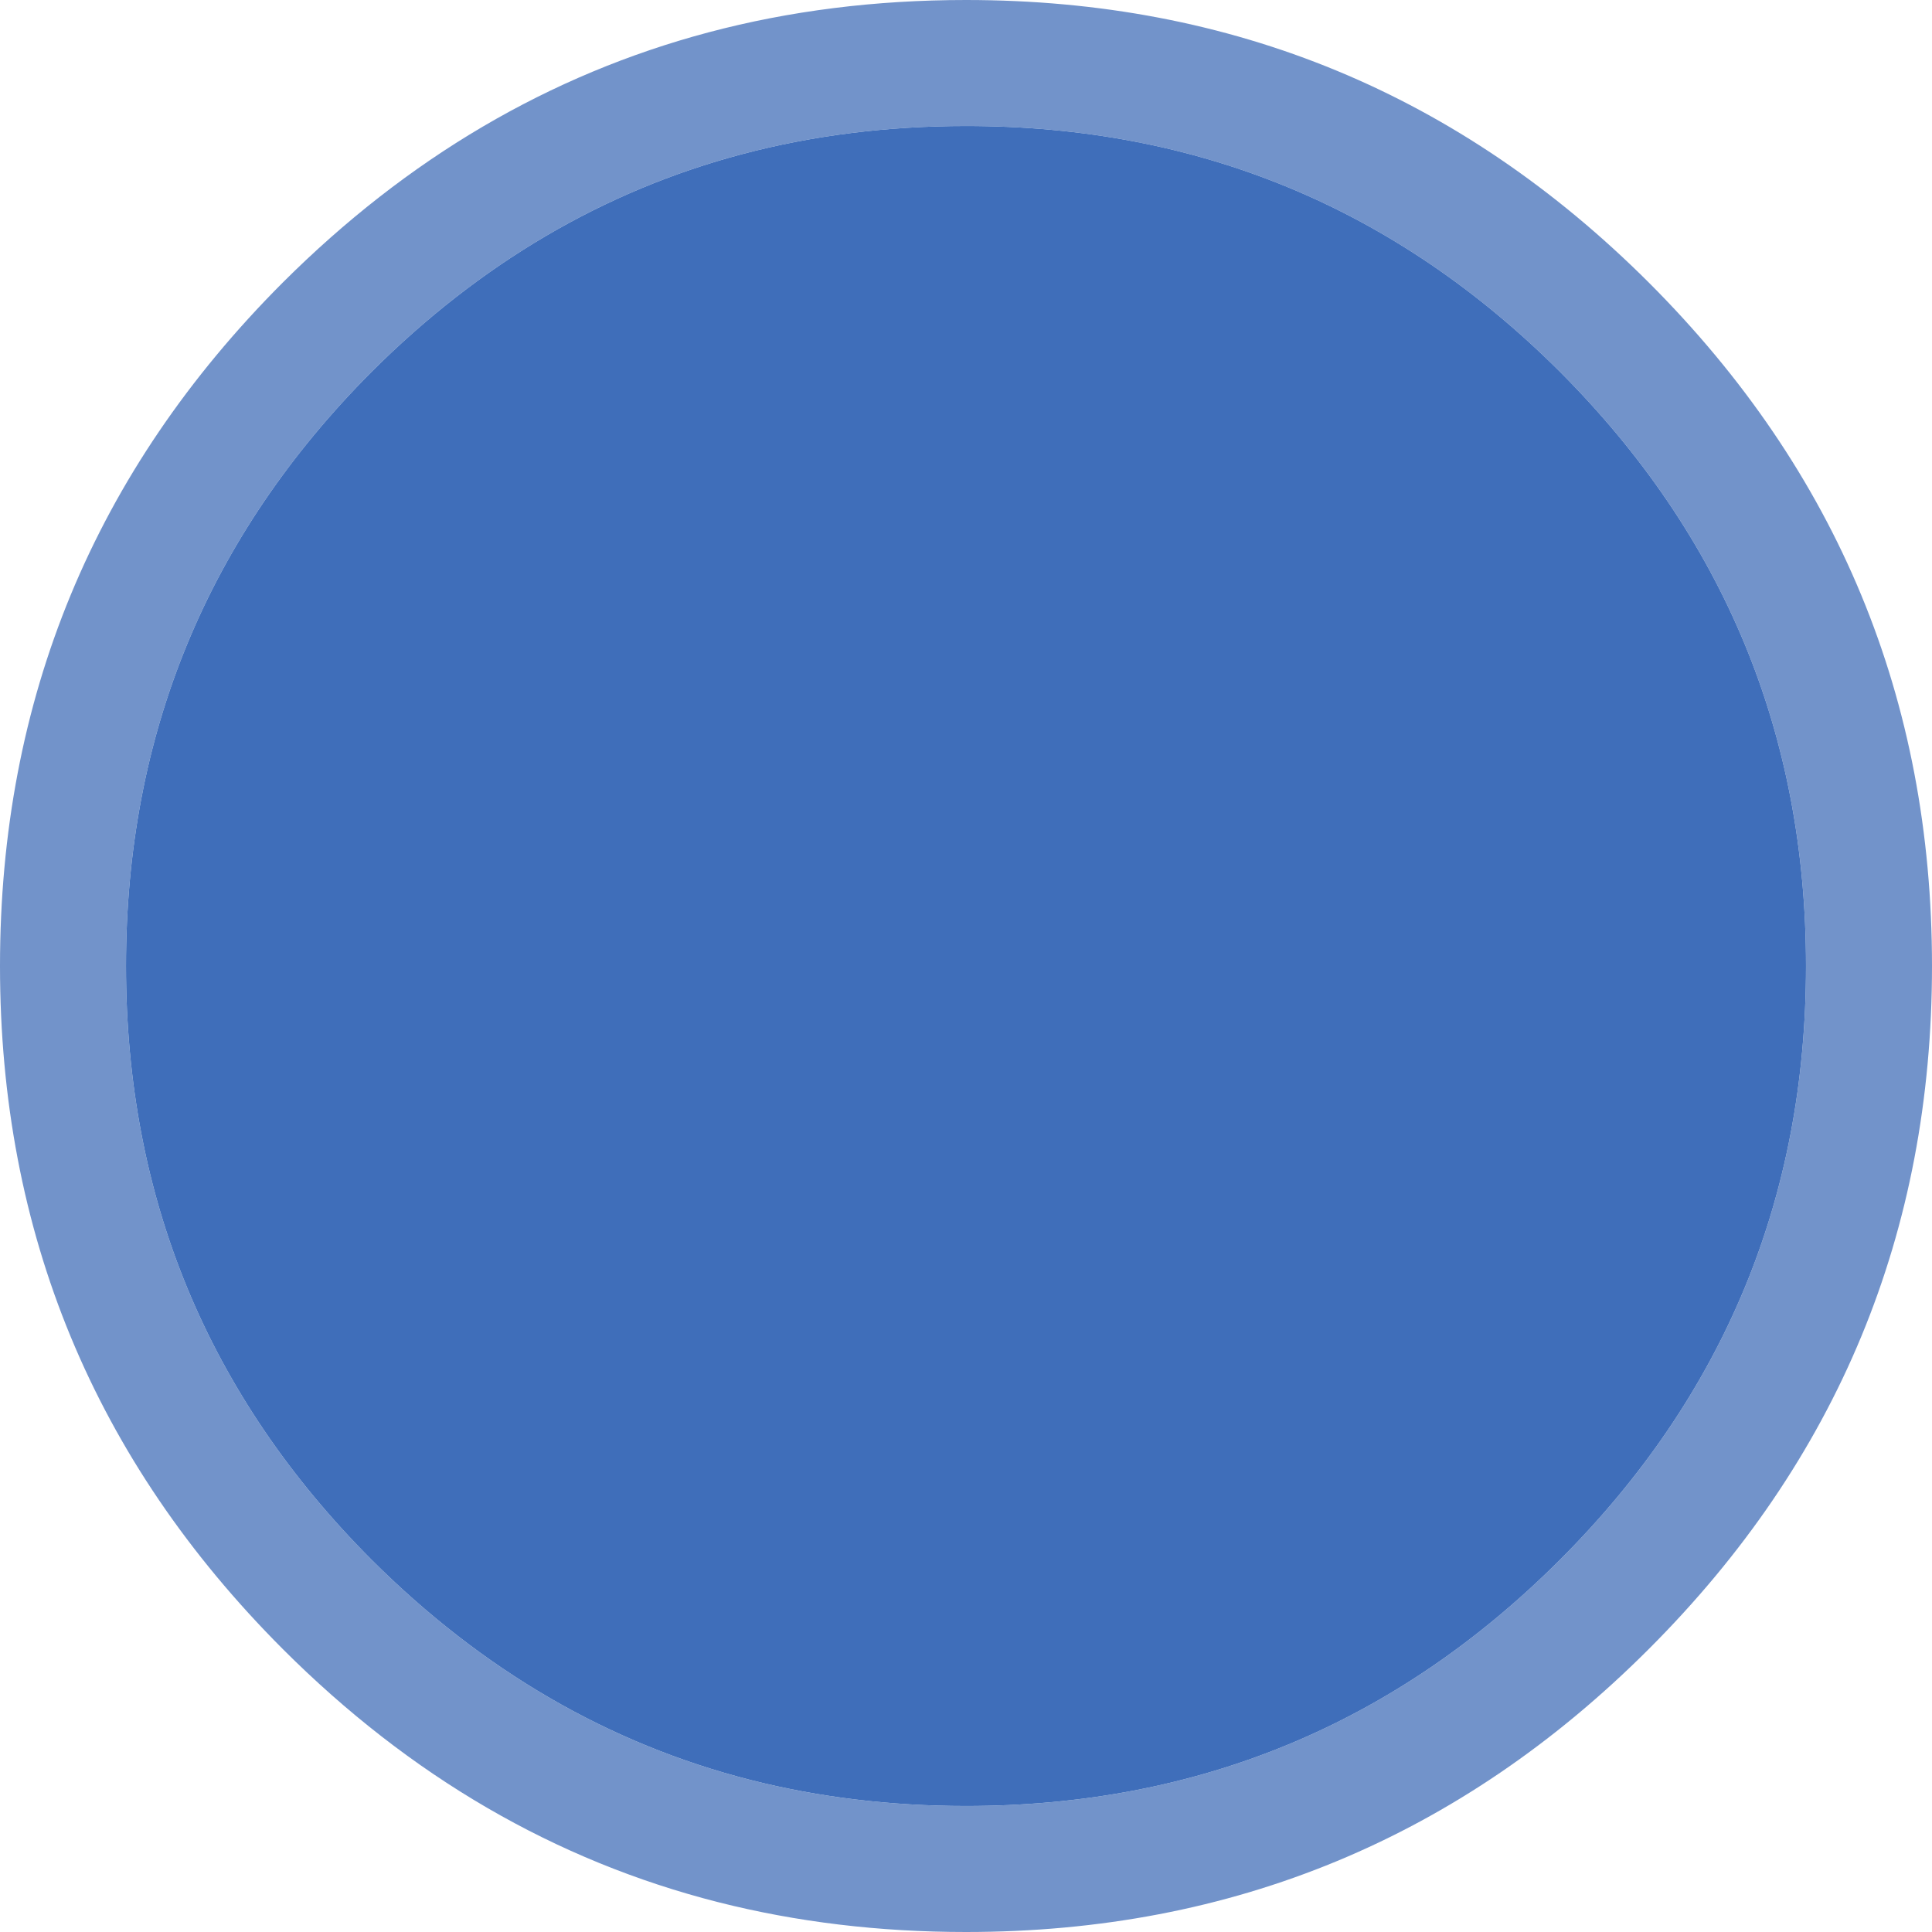<?xml version="1.0" encoding="UTF-8" standalone="no"?>
<svg xmlns:xlink="http://www.w3.org/1999/xlink" height="230.0px" width="230.0px" xmlns="http://www.w3.org/2000/svg">
  <g transform="matrix(1.0, 0.0, 0.0, 1.0, 115.0, 115.0)">
    <path d="M70.7 70.7 Q100.0 41.4 100.0 0.0 100.0 -41.4 70.7 -70.75 41.4 -100.0 0.0 -100.0 -14.0 -100.0 -26.65 -96.65 -51.35 -90.1 -70.75 -70.75 -100.0 -41.4 -100.0 0.0 -100.0 41.4 -70.75 70.7 -50.95 90.45 -25.65 96.9 -13.45 100.0 0.0 100.0 41.4 100.0 70.7 70.7 M81.3 81.3 Q47.6 115.0 0.0 115.0 -15.5 115.0 -29.5 111.45 -58.6 104.05 -81.35 81.3 -115.0 47.6 -115.0 0.0 -115.0 -47.65 -81.35 -81.35 -59.05 -103.6 -30.65 -111.15 -16.15 -115.0 0.0 -115.0 47.6 -115.0 81.3 -81.35 115.0 -47.65 115.0 0.0 115.0 47.6 81.3 81.3" fill="#7293ca" fill-rule="evenodd" stroke="none"/>
    <path d="M70.7 70.7 Q41.4 100.0 0.0 100.0 -13.45 100.0 -25.65 96.9 -50.95 90.45 -70.75 70.7 -100.0 41.4 -100.0 0.0 -100.0 -41.4 -70.75 -70.75 -51.35 -90.1 -26.65 -96.65 -14.0 -100.0 0.0 -100.0 41.4 -100.0 70.7 -70.75 100.0 -41.4 100.0 0.0 100.0 41.4 70.7 70.7" fill="#3f6eba" fill-rule="evenodd" stroke="none"/>
  </g>
</svg>
